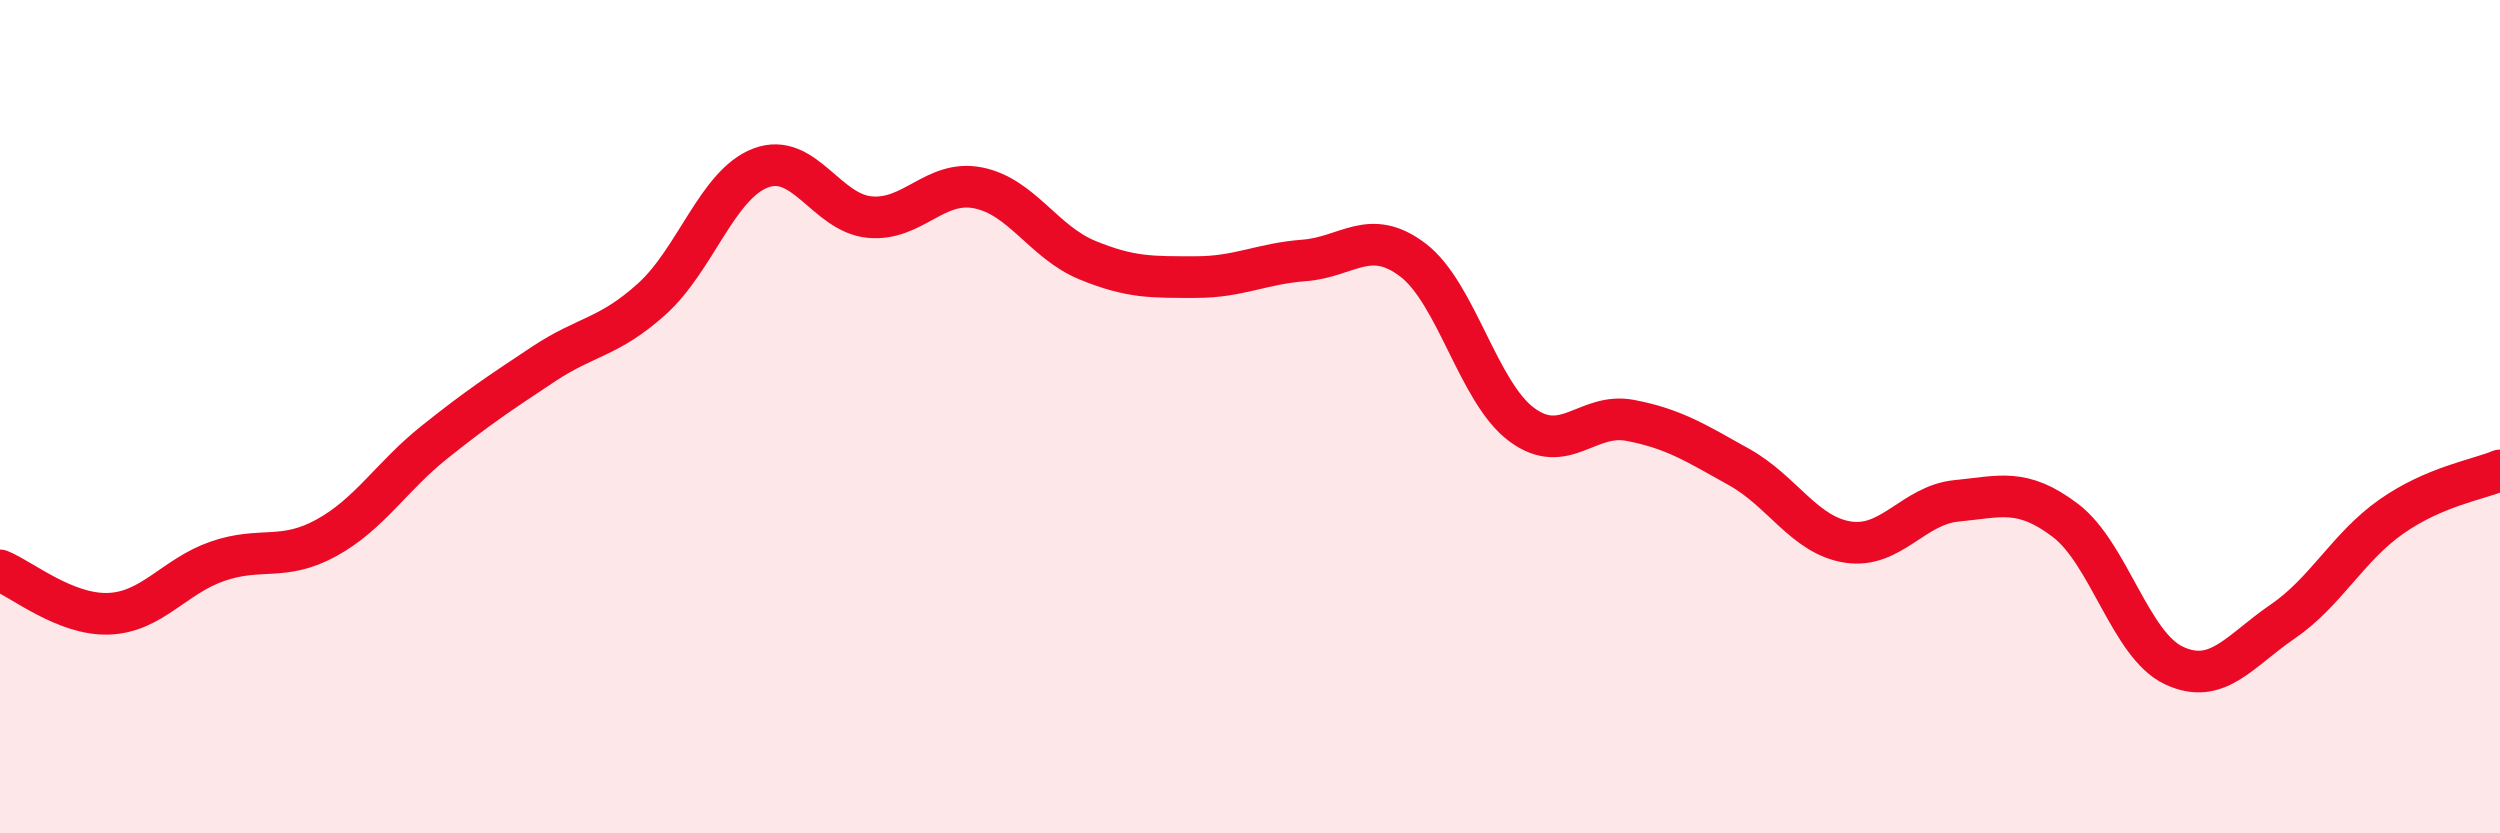 
    <svg width="60" height="20" viewBox="0 0 60 20" xmlns="http://www.w3.org/2000/svg">
      <path
        d="M 0,13.69 C 0.52,13.9 1.57,14.77 2.61,14.73 C 3.65,14.69 4.18,13.83 5.22,13.47 C 6.26,13.11 6.79,13.48 7.83,12.91 C 8.87,12.34 9.39,11.44 10.43,10.61 C 11.47,9.78 12,9.43 13.04,8.74 C 14.08,8.05 14.61,8.11 15.65,7.17 C 16.69,6.23 17.22,4.42 18.26,4.03 C 19.3,3.64 19.83,5.11 20.87,5.21 C 21.91,5.31 22.44,4.3 23.48,4.51 C 24.52,4.72 25.05,5.81 26.09,6.24 C 27.13,6.67 27.66,6.65 28.7,6.65 C 29.74,6.65 30.26,6.33 31.3,6.25 C 32.34,6.17 32.87,5.45 33.91,6.24 C 34.95,7.03 35.48,9.42 36.52,10.19 C 37.56,10.96 38.09,9.89 39.13,10.09 C 40.17,10.29 40.7,10.63 41.74,11.21 C 42.78,11.79 43.31,12.85 44.35,13.01 C 45.39,13.17 45.92,12.12 46.96,12.02 C 48,11.92 48.53,11.7 49.57,12.49 C 50.61,13.28 51.13,15.48 52.17,15.97 C 53.21,16.46 53.74,15.63 54.78,14.92 C 55.82,14.21 56.35,13.13 57.39,12.4 C 58.43,11.67 59.48,11.51 60,11.29L60 20L0 20Z"
        fill="#EB0A25"
        opacity="0.1"
        stroke-linecap="round"
        stroke-linejoin="round"
      />
      <path
        d="M 0,13.69 C 0.52,13.9 1.57,14.77 2.61,14.73 C 3.65,14.69 4.18,13.83 5.22,13.47 C 6.26,13.11 6.79,13.48 7.83,12.91 C 8.87,12.34 9.39,11.44 10.43,10.61 C 11.47,9.78 12,9.43 13.04,8.74 C 14.08,8.05 14.61,8.11 15.65,7.17 C 16.69,6.23 17.22,4.42 18.26,4.03 C 19.3,3.64 19.83,5.11 20.87,5.21 C 21.91,5.31 22.44,4.3 23.48,4.51 C 24.52,4.72 25.05,5.81 26.09,6.24 C 27.13,6.67 27.66,6.65 28.7,6.65 C 29.74,6.65 30.26,6.33 31.3,6.25 C 32.34,6.17 32.87,5.45 33.91,6.24 C 34.95,7.03 35.48,9.42 36.52,10.19 C 37.56,10.96 38.09,9.89 39.13,10.09 C 40.17,10.29 40.7,10.63 41.74,11.21 C 42.78,11.79 43.31,12.85 44.35,13.01 C 45.39,13.17 45.92,12.12 46.96,12.02 C 48,11.92 48.53,11.7 49.57,12.49 C 50.61,13.28 51.13,15.48 52.17,15.97 C 53.21,16.46 53.74,15.63 54.78,14.92 C 55.82,14.21 56.35,13.13 57.39,12.4 C 58.43,11.67 59.48,11.51 60,11.29"
        stroke="#EB0A25"
        stroke-width="1"
        fill="none"
        stroke-linecap="round"
        stroke-linejoin="round"
      />
    </svg>
  